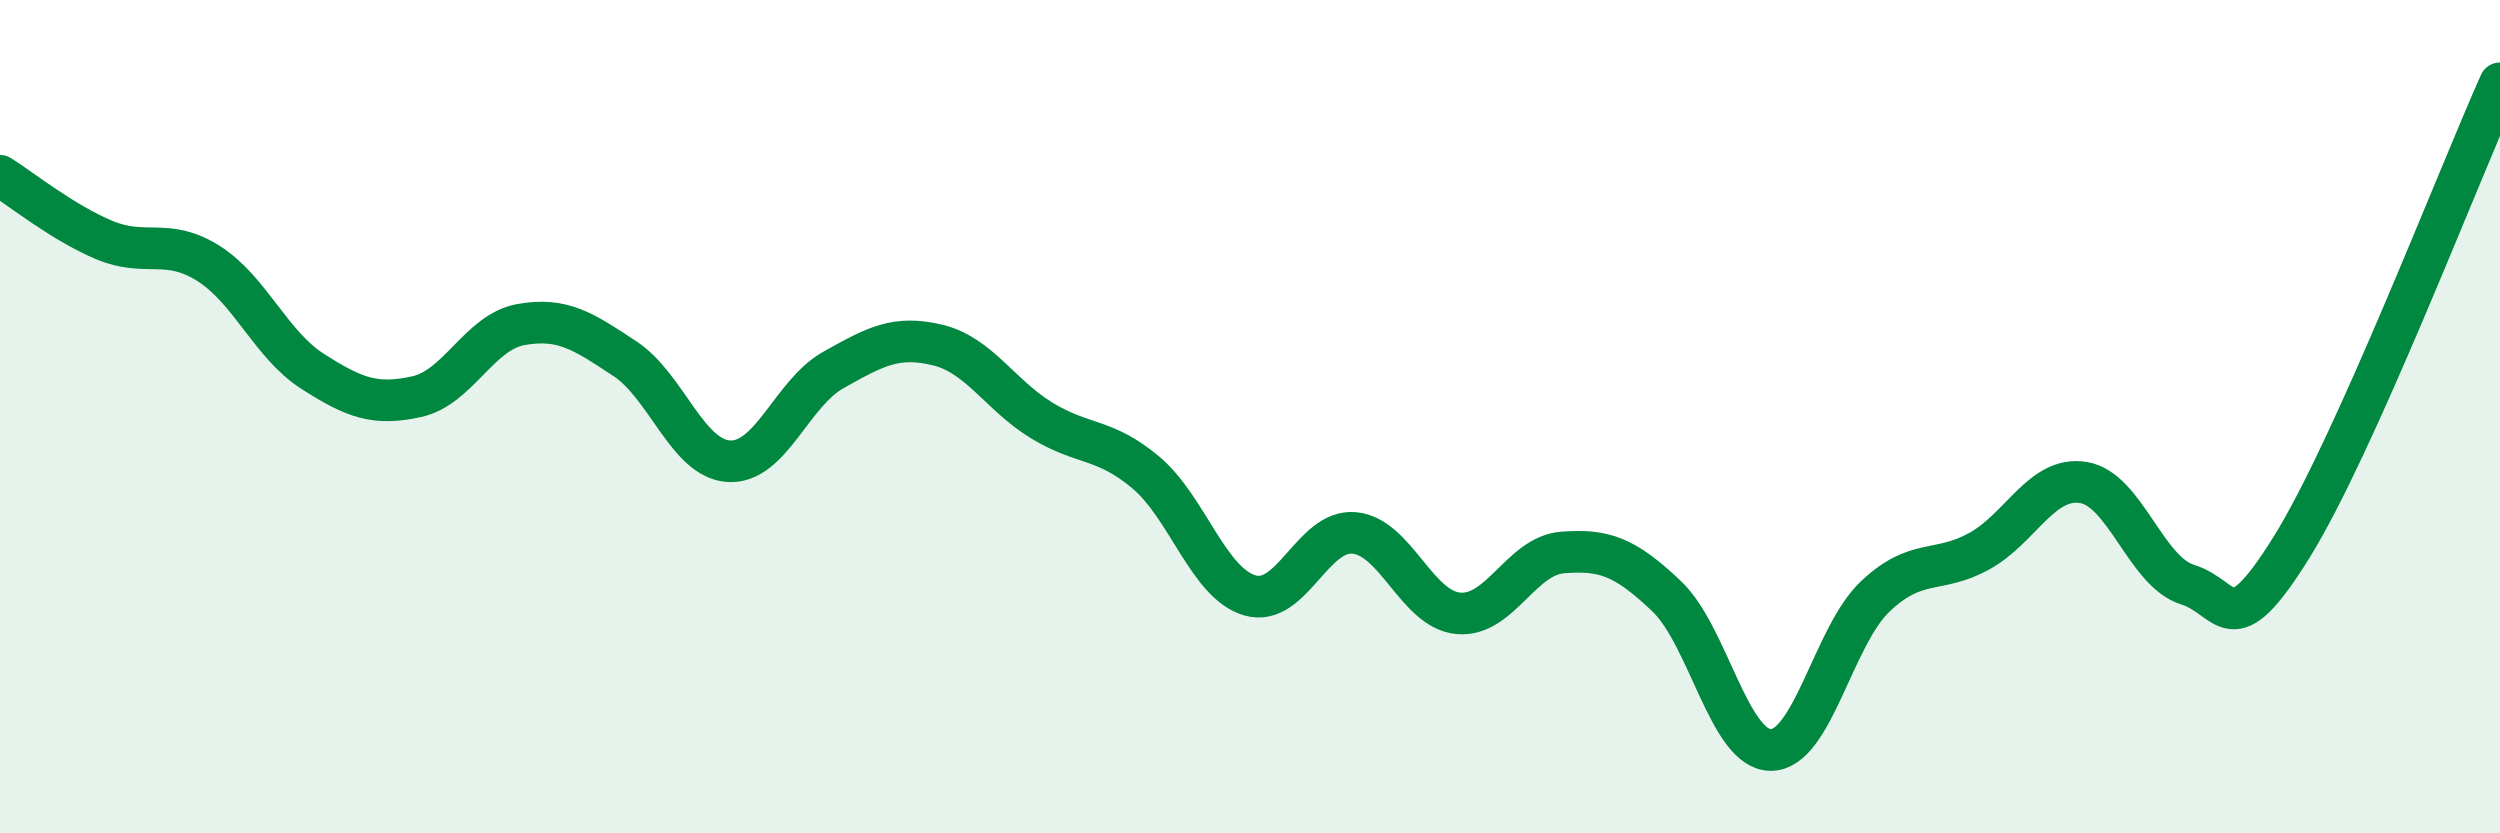 
    <svg width="60" height="20" viewBox="0 0 60 20" xmlns="http://www.w3.org/2000/svg">
      <path
        d="M 0,4.22 C 0.5,4.53 1.5,5.34 2.5,5.76 C 3.5,6.18 4,5.69 5,6.32 C 6,6.95 6.5,8.27 7.5,8.91 C 8.5,9.55 9,9.74 10,9.52 C 11,9.3 11.5,7.97 12.5,7.79 C 13.5,7.61 14,7.95 15,8.61 C 16,9.27 16.5,11.02 17.5,11.07 C 18.5,11.12 19,9.44 20,8.88 C 21,8.32 21.5,8.04 22.5,8.28 C 23.5,8.52 24,9.48 25,10.09 C 26,10.7 26.5,10.5 27.5,11.34 C 28.5,12.18 29,14 30,14.29 C 31,14.58 31.5,12.7 32.5,12.79 C 33.5,12.88 34,14.63 35,14.72 C 36,14.81 36.5,13.34 37.5,13.26 C 38.5,13.18 39,13.36 40,14.31 C 41,15.26 41.5,18 42.5,18 C 43.5,18 44,15.27 45,14.32 C 46,13.37 46.5,13.78 47.5,13.23 C 48.5,12.68 49,11.42 50,11.58 C 51,11.74 51.5,13.72 52.5,14.03 C 53.5,14.34 53.5,15.54 55,13.13 C 56.5,10.72 59,4.23 60,2L60 20L0 20Z"
        fill="#008740"
        opacity="0.1"
        stroke-linecap="round"
        stroke-linejoin="round"
      />
      <path
        d="M 0,4.22 C 0.5,4.53 1.5,5.34 2.5,5.76 C 3.5,6.18 4,5.69 5,6.32 C 6,6.95 6.5,8.27 7.5,8.91 C 8.5,9.55 9,9.74 10,9.52 C 11,9.3 11.5,7.97 12.5,7.79 C 13.5,7.61 14,7.95 15,8.61 C 16,9.27 16.5,11.02 17.5,11.07 C 18.5,11.12 19,9.44 20,8.88 C 21,8.32 21.5,8.04 22.5,8.28 C 23.5,8.52 24,9.48 25,10.09 C 26,10.7 26.5,10.5 27.5,11.34 C 28.5,12.18 29,14 30,14.29 C 31,14.58 31.5,12.7 32.5,12.79 C 33.5,12.88 34,14.63 35,14.72 C 36,14.81 36.5,13.34 37.5,13.26 C 38.5,13.18 39,13.36 40,14.31 C 41,15.26 41.5,18 42.5,18 C 43.5,18 44,15.27 45,14.32 C 46,13.37 46.5,13.78 47.5,13.23 C 48.5,12.68 49,11.42 50,11.58 C 51,11.74 51.5,13.72 52.5,14.03 C 53.5,14.34 53.5,15.54 55,13.13 C 56.5,10.72 59,4.23 60,2"
        stroke="#008740"
        stroke-width="1"
        fill="none"
        stroke-linecap="round"
        stroke-linejoin="round"
      />
    </svg>
  